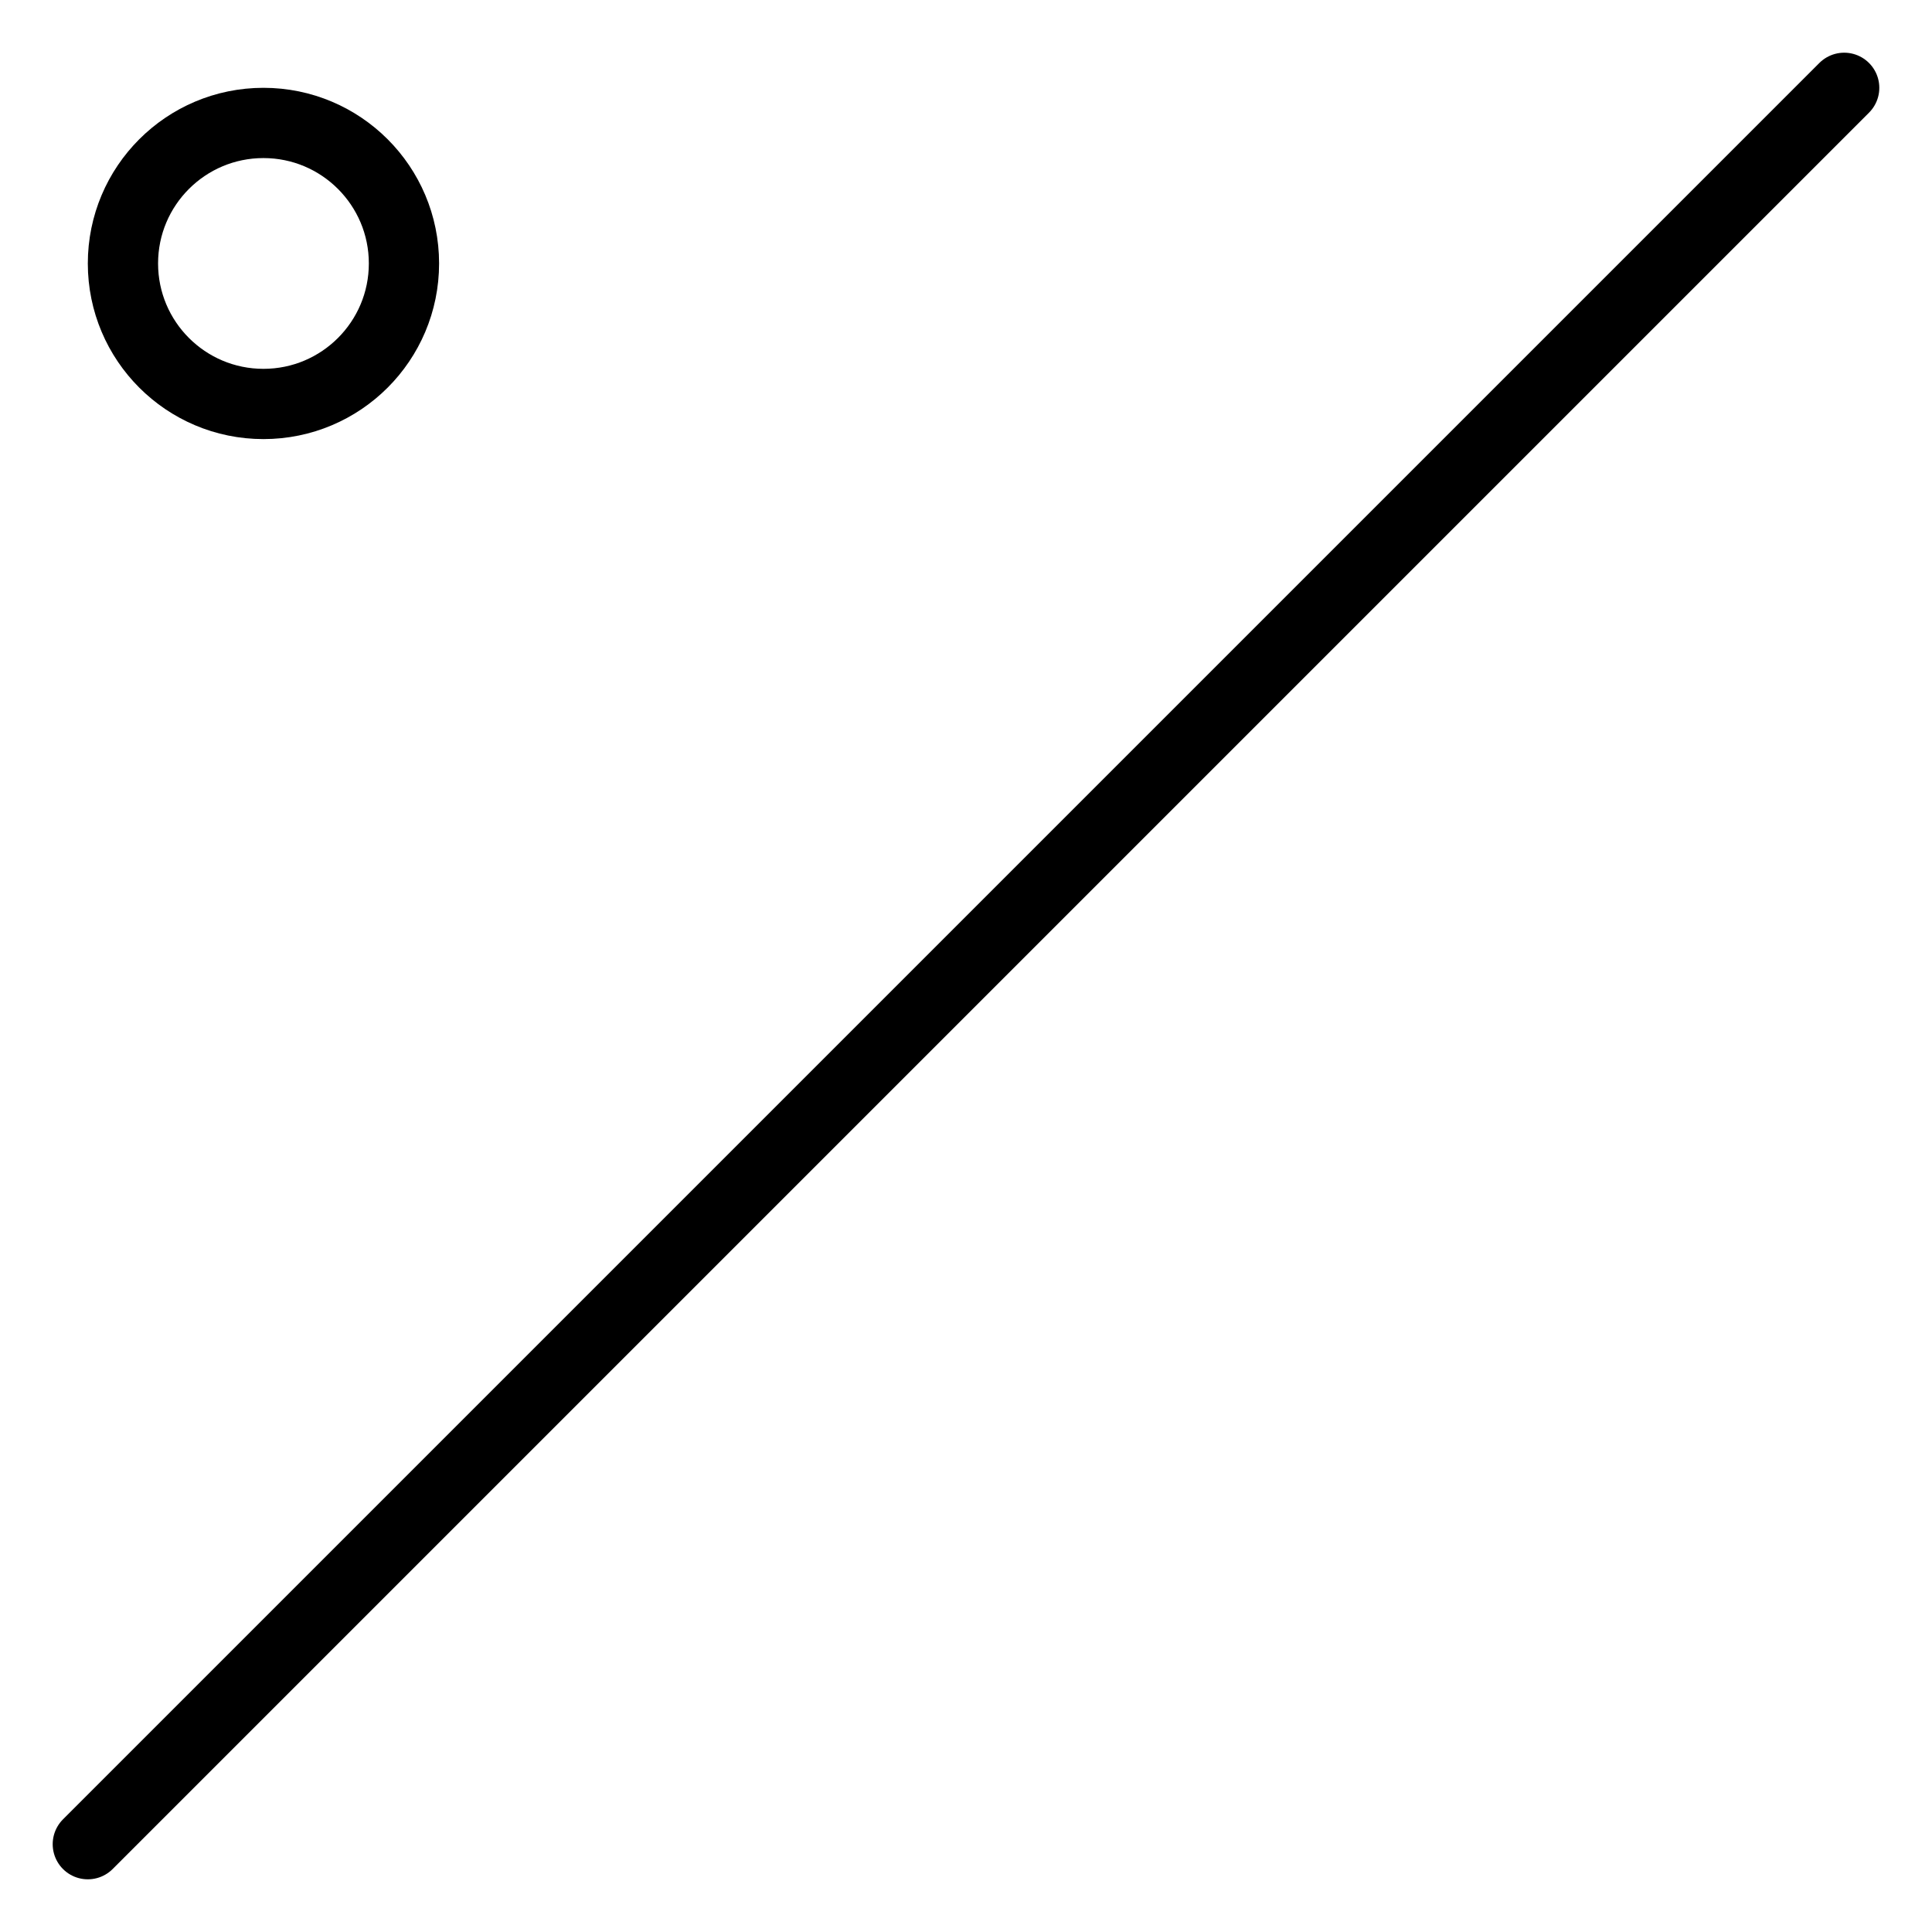<svg width="110" height="110" xmlns="http://www.w3.org/2000/svg">
    <line
        x1="5" y1="105" 
        x2="105" y2="5"
        stroke="black" 
        stroke-width="4"
        stroke-linecap="round"
        fill="none" 
    />
    <circle
        r="8" 
        cx="15" 
        cy="15"
        fill="none" 
        stroke="black" 
        stroke-width="4"
    />
</svg>